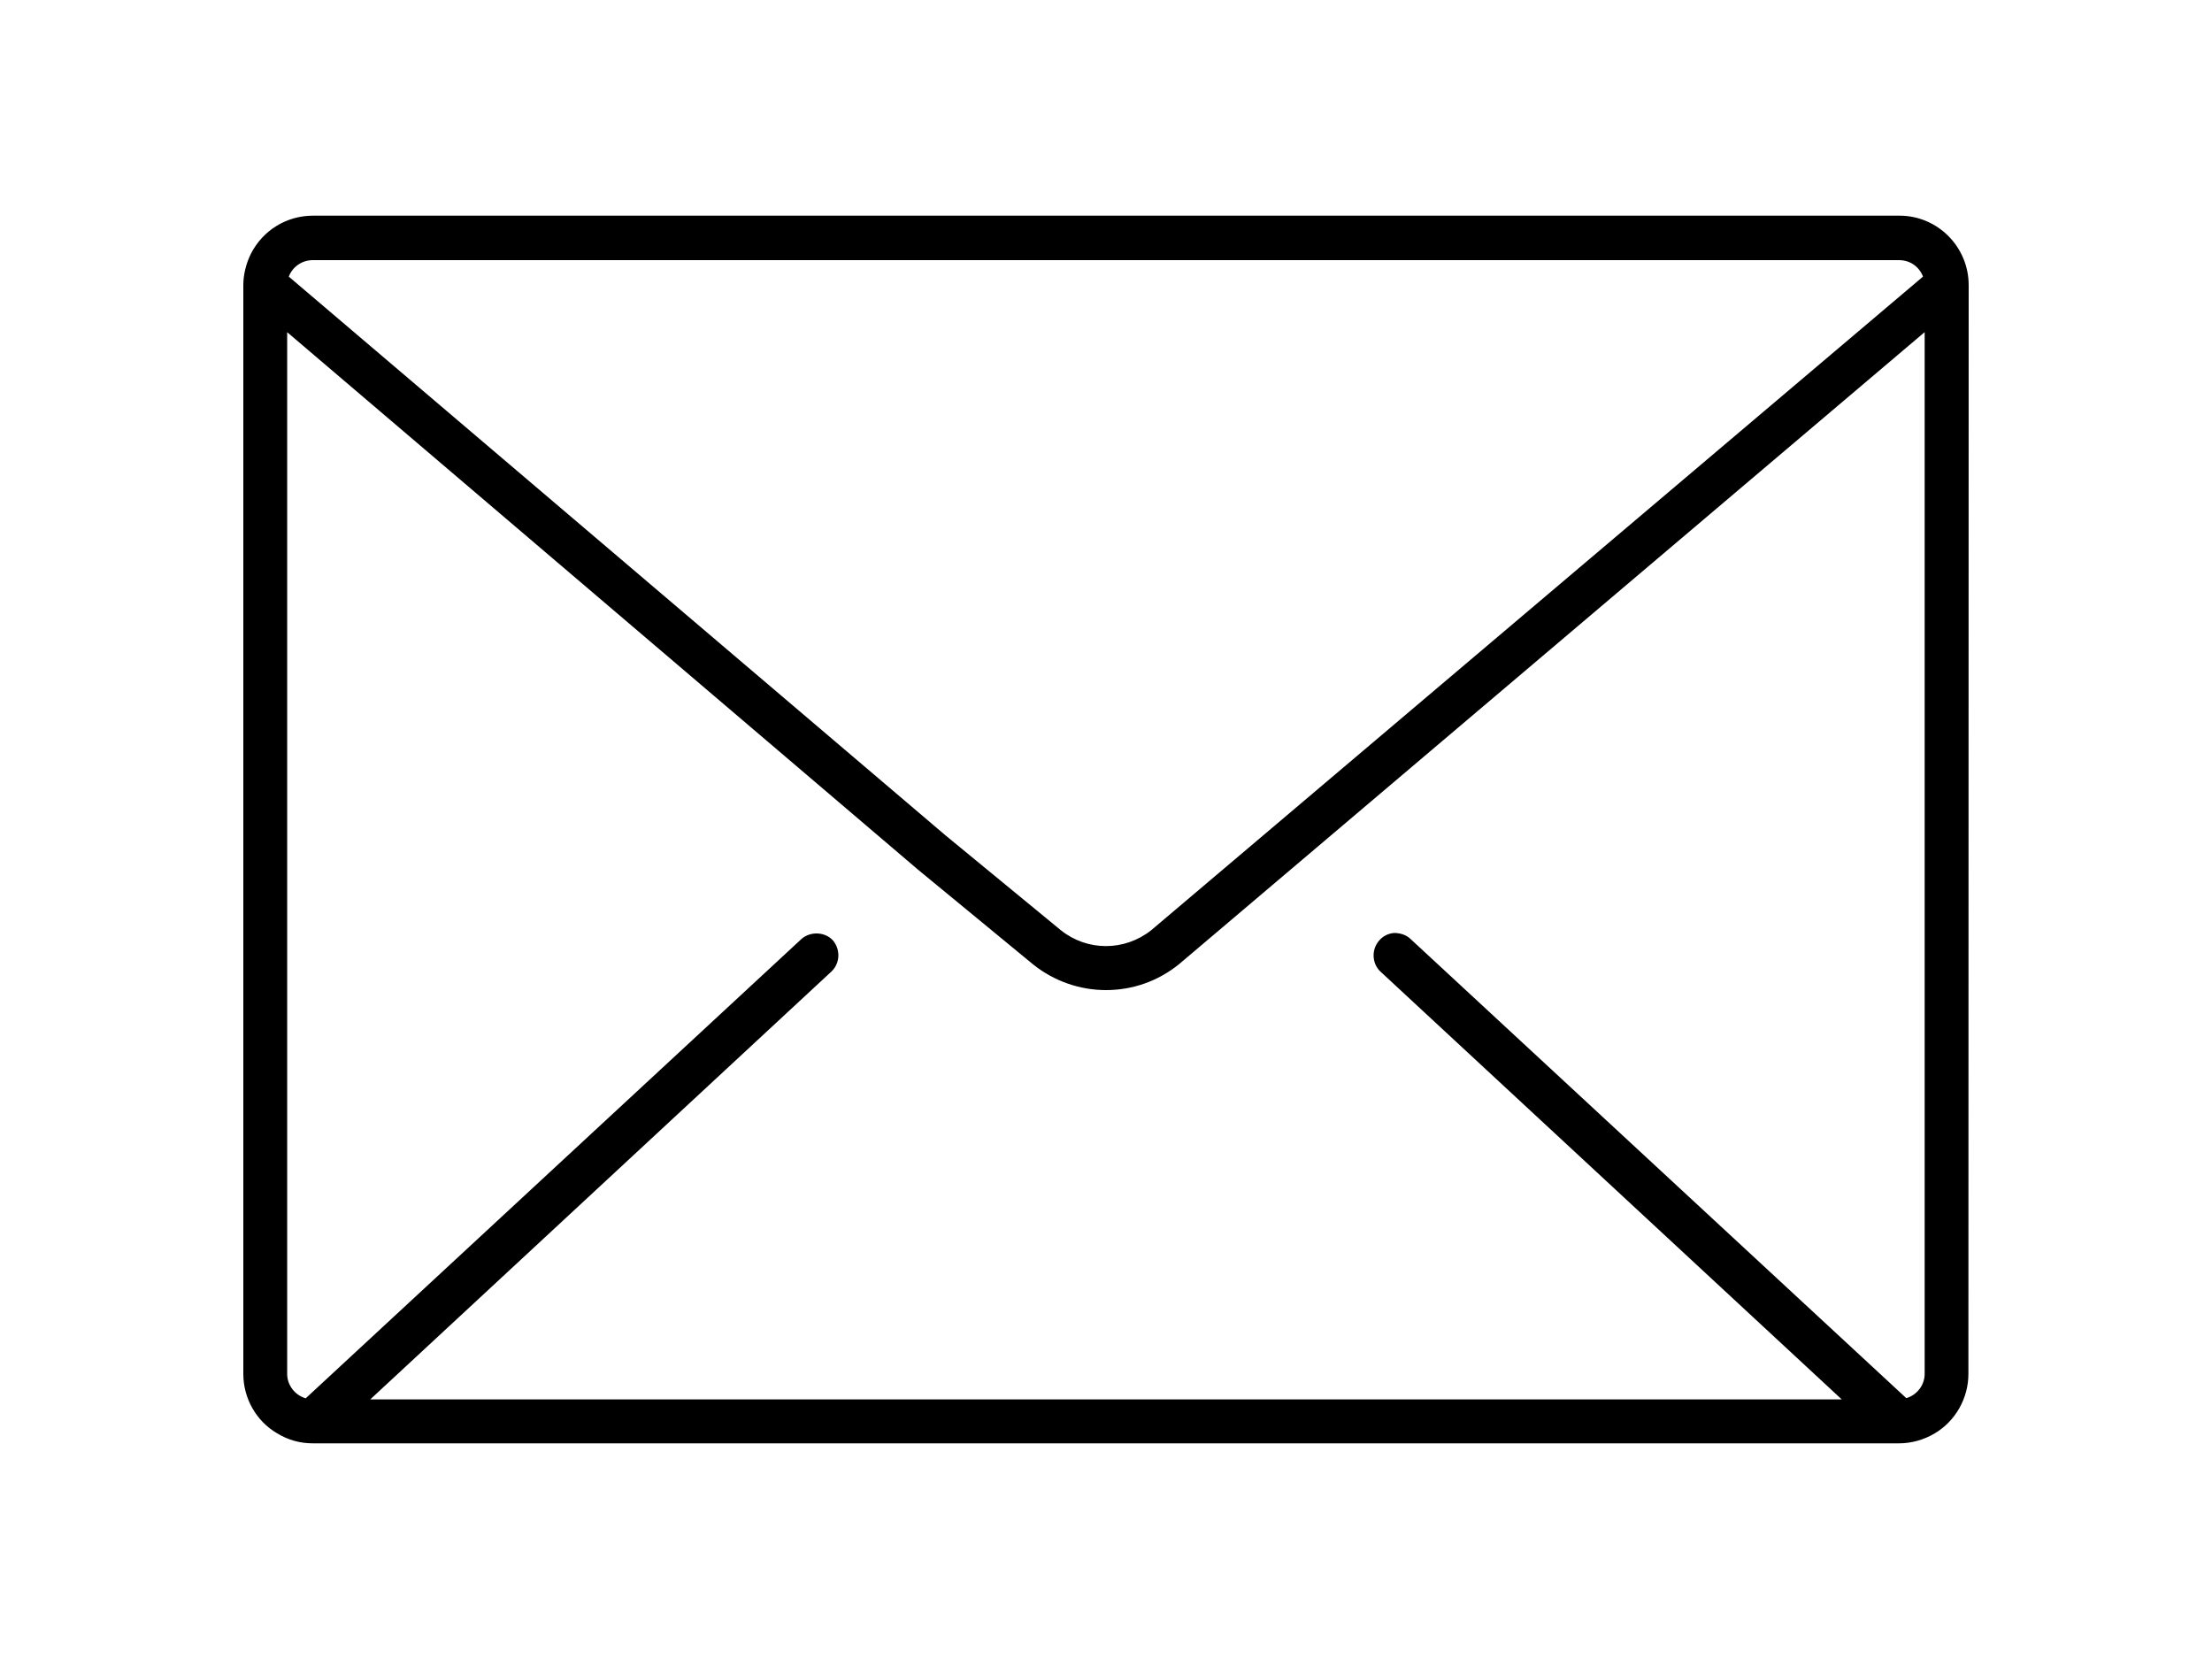 <?xml version="1.0" encoding="utf-8"?>
<!-- Generator: Adobe Illustrator 23.1.1, SVG Export Plug-In . SVG Version: 6.00 Build 0)  -->
<svg version="1.1" id="レイヤー_1" xmlns="http://www.w3.org/2000/svg" xmlns:xlink="http://www.w3.org/1999/xlink" x="0px"
	 y="0px" width="40px" height="30px" viewBox="0 0 40 30" style="enable-background:new 0 0 40 30;" xml:space="preserve">
<path d="M34.349,3.9H5.659c-0.474,0-0.903,0.262-1.12,0.685C4.448,4.768,4.4,4.966,4.4,5.161v19.683c0,0.443,0.234,0.855,0.61,1.074
	C5.207,26.039,5.424,26.1,5.655,26.1h28.686c0.223,0,0.447-0.062,0.647-0.181c0.375-0.224,0.607-0.636,0.607-1.075L35.6,5.157
	C35.6,4.464,35.039,3.9,34.349,3.9z M24.94,17.008c-0.066,0.075-0.101,0.169-0.101,0.27c0,0.115,0.048,0.224,0.13,0.297l8.336,7.731
	H6.695l8.335-7.733c0.159-0.146,0.175-0.393,0.034-0.565c-0.139-0.157-0.404-0.173-0.569-0.03l-8.967,8.308
	c-0.194-0.056-0.335-0.237-0.335-0.44V6.007l11.405,9.717l2.088,1.719c0.373,0.298,0.839,0.461,1.312,0.461
	c0.483,0,0.939-0.16,1.321-0.467L34.804,6.006v18.837c0,0.203-0.137,0.382-0.332,0.44l-8.97-8.308
	c-0.078-0.073-0.188-0.104-0.291-0.104C25.104,16.879,25.007,16.928,24.94,17.008z M20.818,16.821c-0.484,0.383-1.156,0.383-1.635,0
	L17.1,15.108L5.222,5.002C5.29,4.824,5.461,4.704,5.655,4.704h28.686c0.198,0,0.365,0.118,0.433,0.298L20.818,16.821z"/>
</svg>
